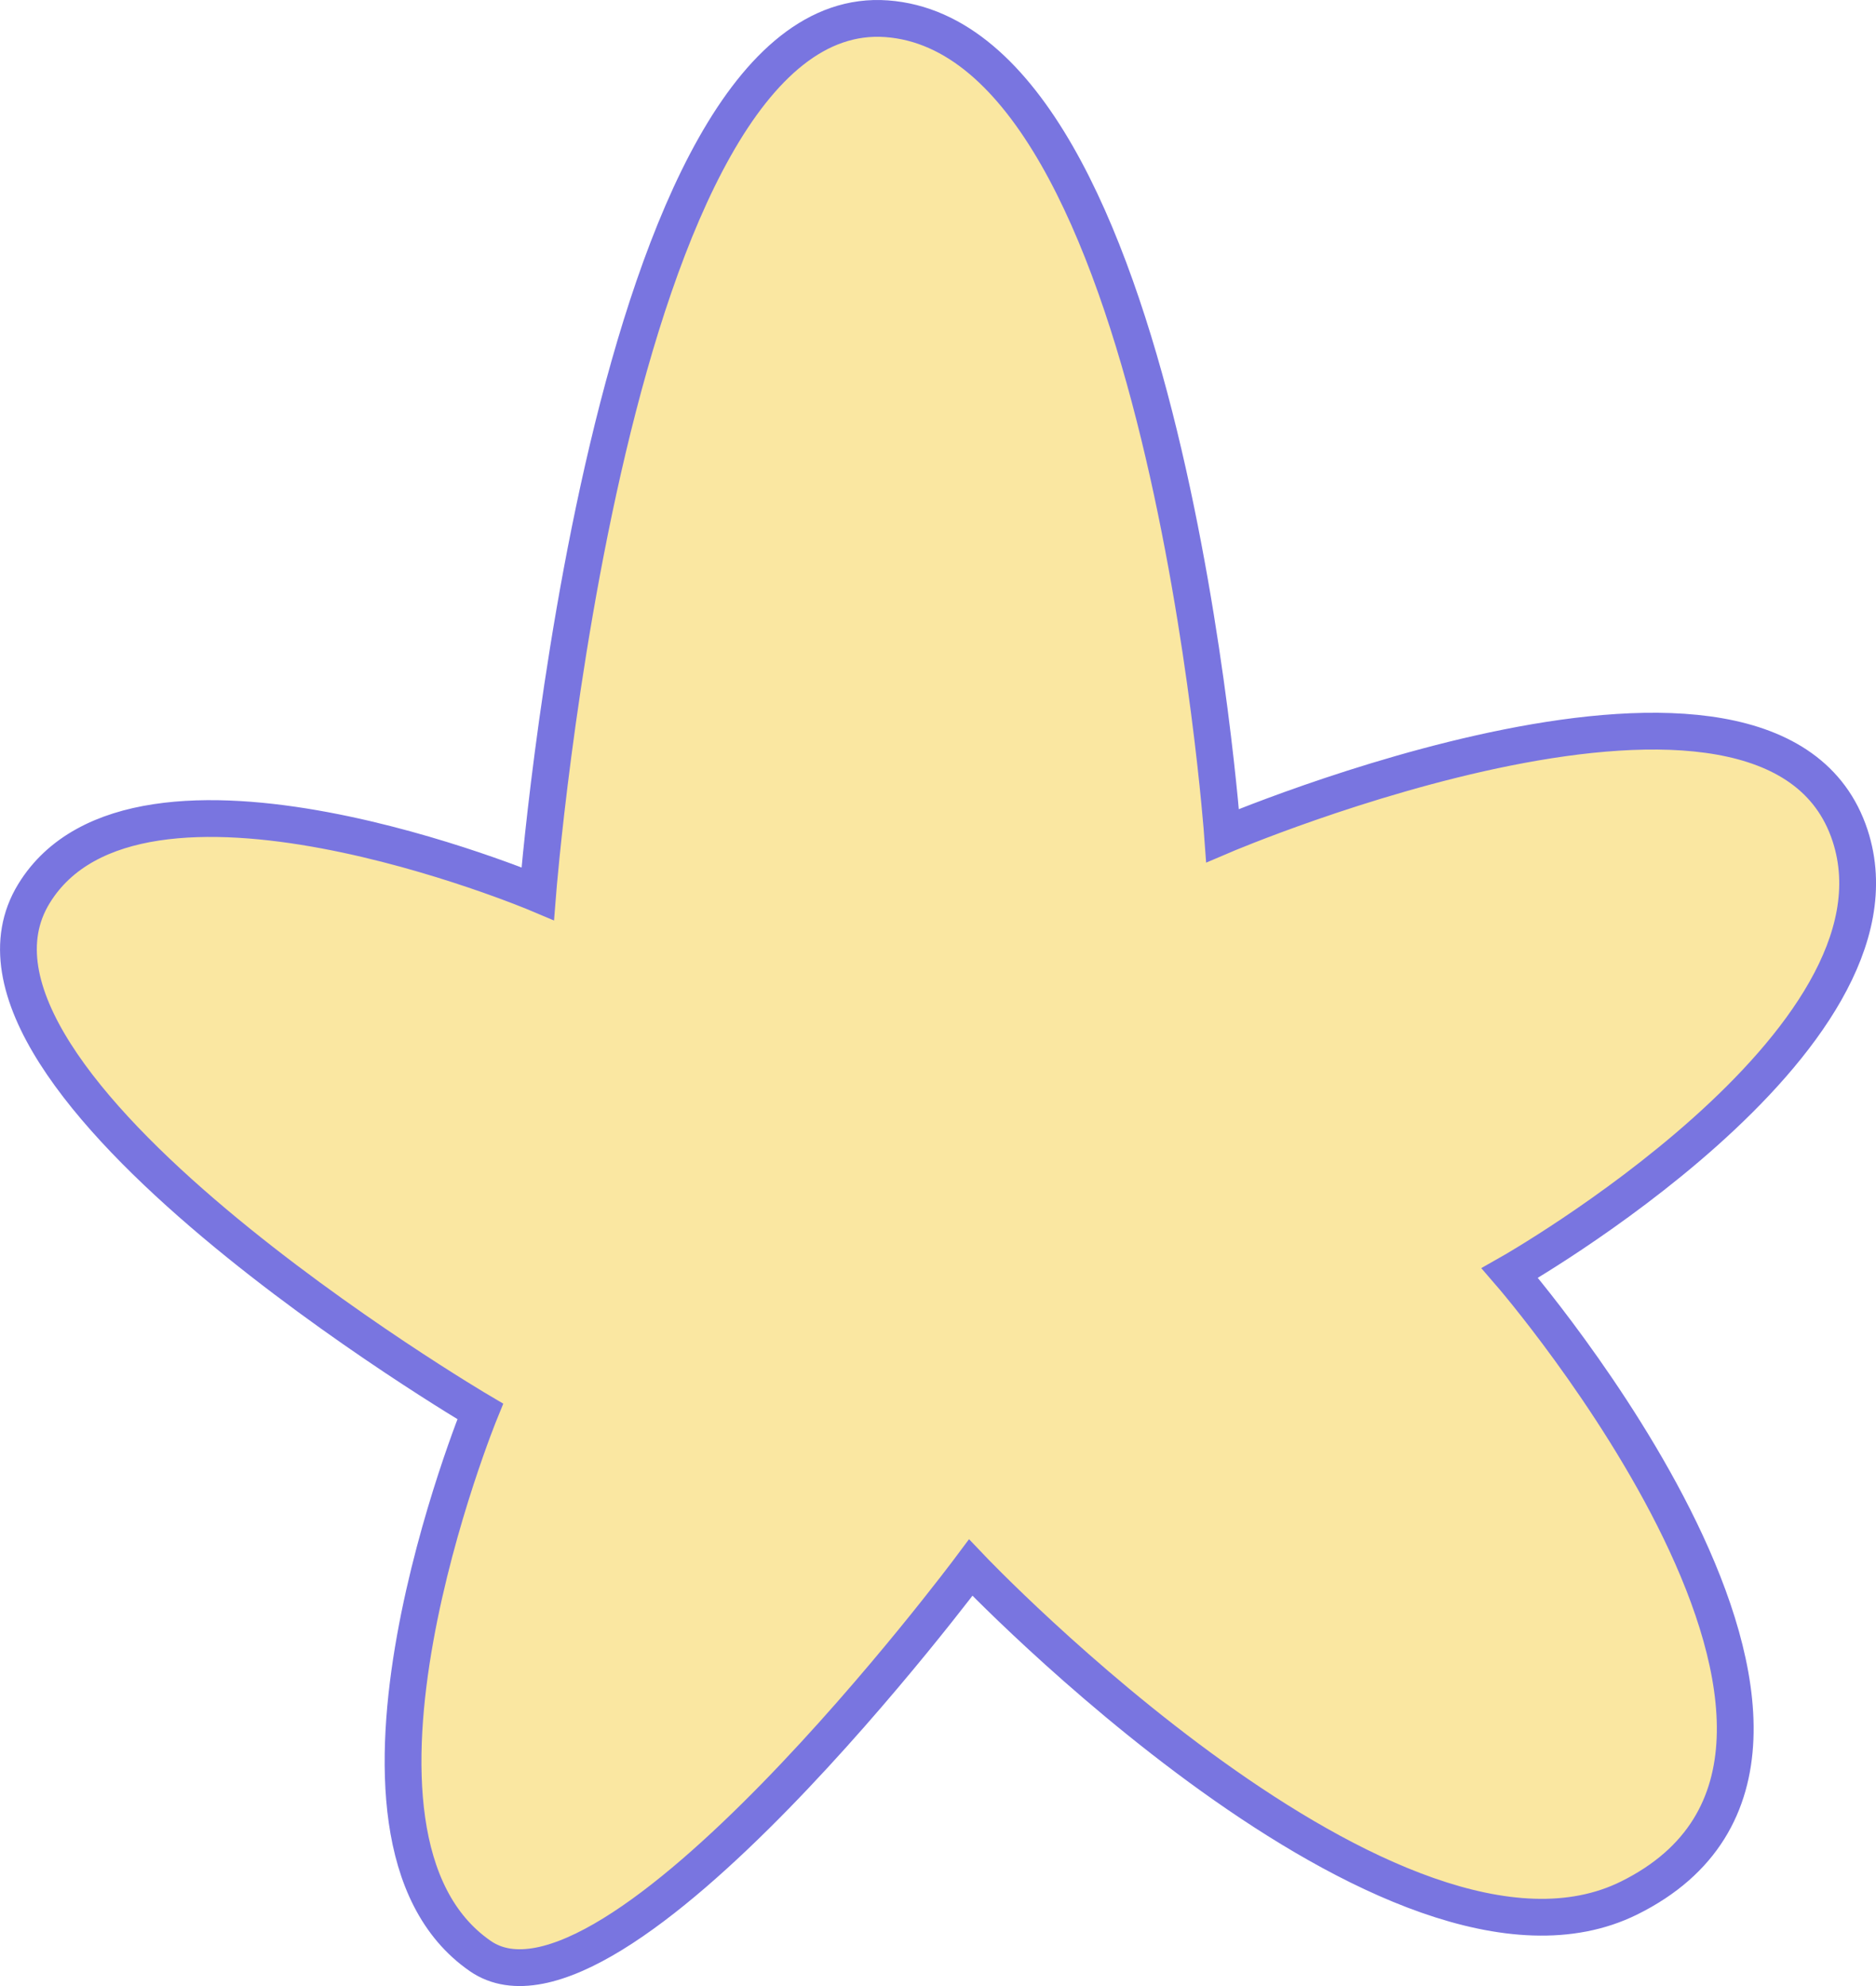 <?xml version="1.0" encoding="UTF-8"?> <svg xmlns="http://www.w3.org/2000/svg" width="102" height="108" viewBox="0 0 102 108" fill="none"><path d="M29.235 48.596C29.235 48.596 7.475 39.407 1.845 48.596C-4.402 58.79 26.111 76.753 26.111 76.753C26.111 76.753 16.668 99.831 26.111 106.367C33.319 111.355 52.78 85.249 52.78 85.249C52.78 85.249 75.845 109.522 88.579 103.211C104.628 95.257 82.092 69.228 82.092 69.228C82.092 69.228 104.261 56.658 100.592 45.44C96.411 32.659 66.475 45.44 66.475 45.44C66.475 45.44 63.352 2.141 48.215 1.019C33.079 -0.102 29.235 48.596 29.235 48.596Z" fill="#FAE7A1" stroke="#7975E0" stroke-width="2"></path></svg> 